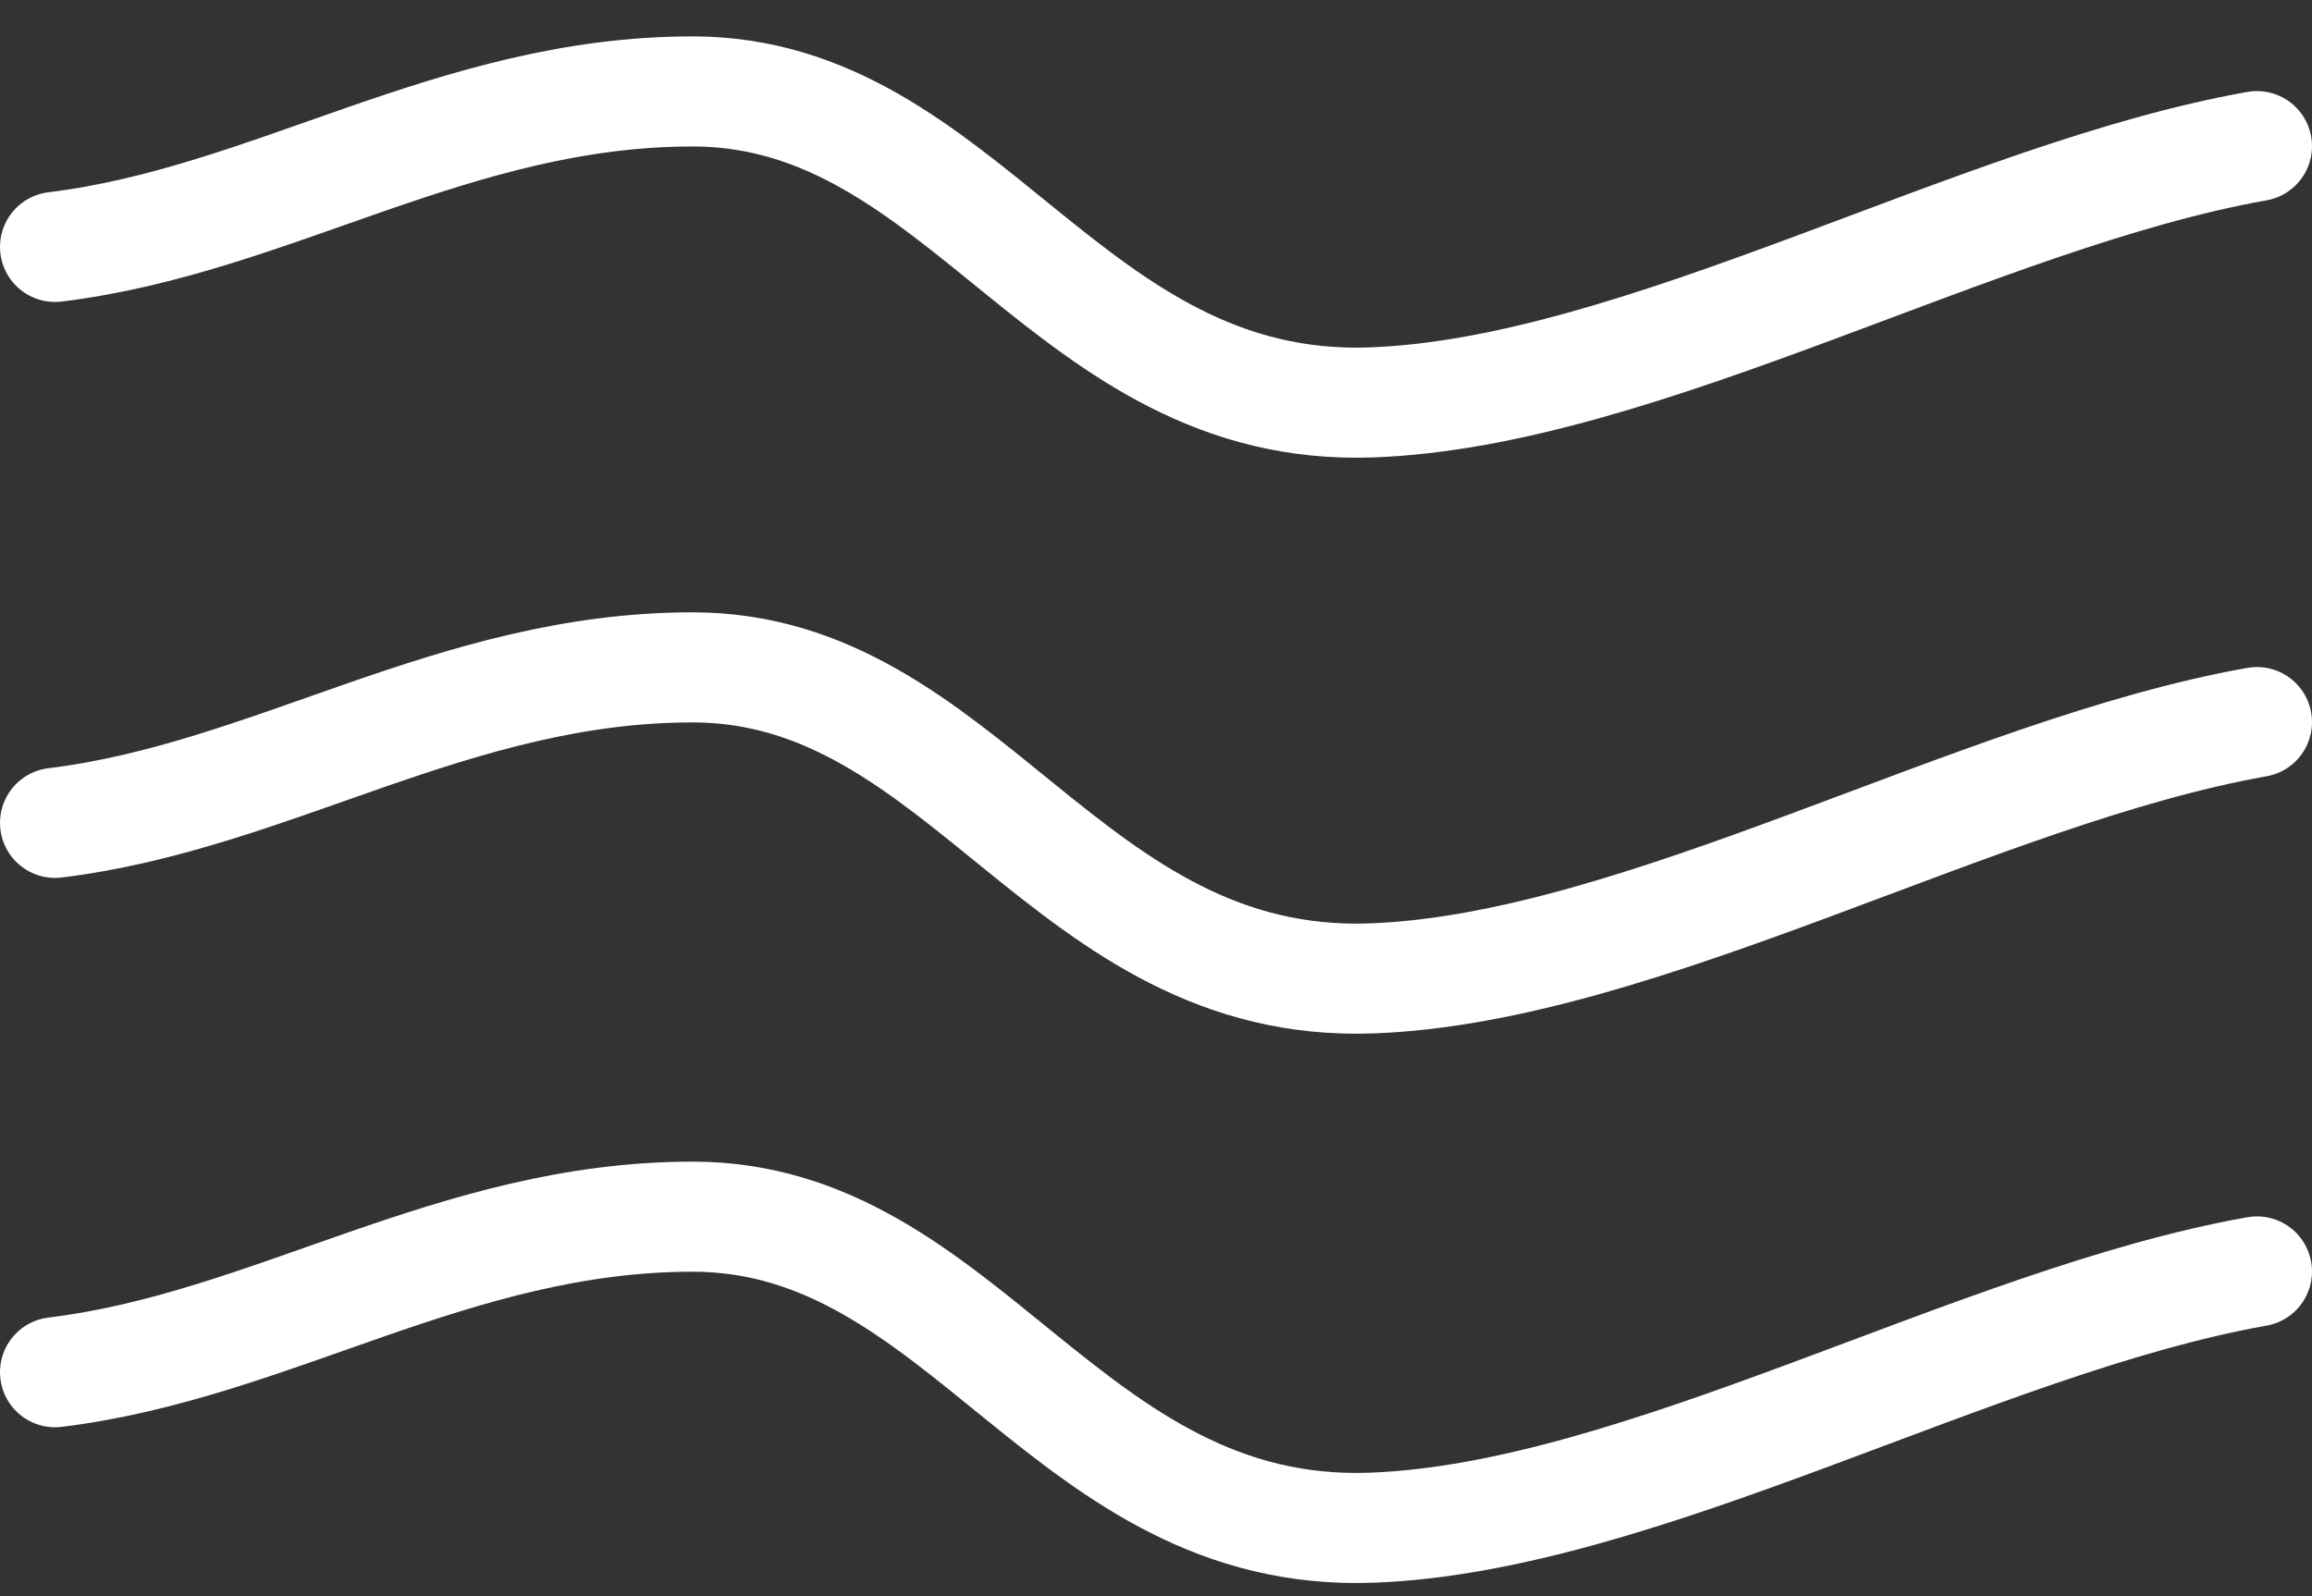 <svg width="42" height="29" viewBox="0 0 42 29" fill="none" xmlns="http://www.w3.org/2000/svg">
<rect x="0" y="0" width="42" height="29" fill="#333333" stroke="none"/>
<path d="M1 14.95C4.938 14.47 8.257 12.125 12.582 12.125C17.53 12.125 19.389 17.975 24.914 17.776C29.82 17.598 35.92 14.02 41 13.119" stroke="white" stroke-width="2" stroke-linecap="round"/>
<path d="M1 24.931C4.938 24.451 8.257 22.105 12.582 22.105C17.53 22.105 19.389 27.956 24.914 27.756C29.82 27.579 35.92 24.001 41 23.1" stroke="white" stroke-width="2" stroke-linecap="round"/>
<path d="M1 4.486C4.938 4.006 8.257 1.661 12.582 1.661C17.53 1.661 19.389 7.511 24.914 7.311C29.82 7.134 35.92 3.556 41 2.655" stroke="white" stroke-width="2" stroke-linecap="round"/>
</svg>
